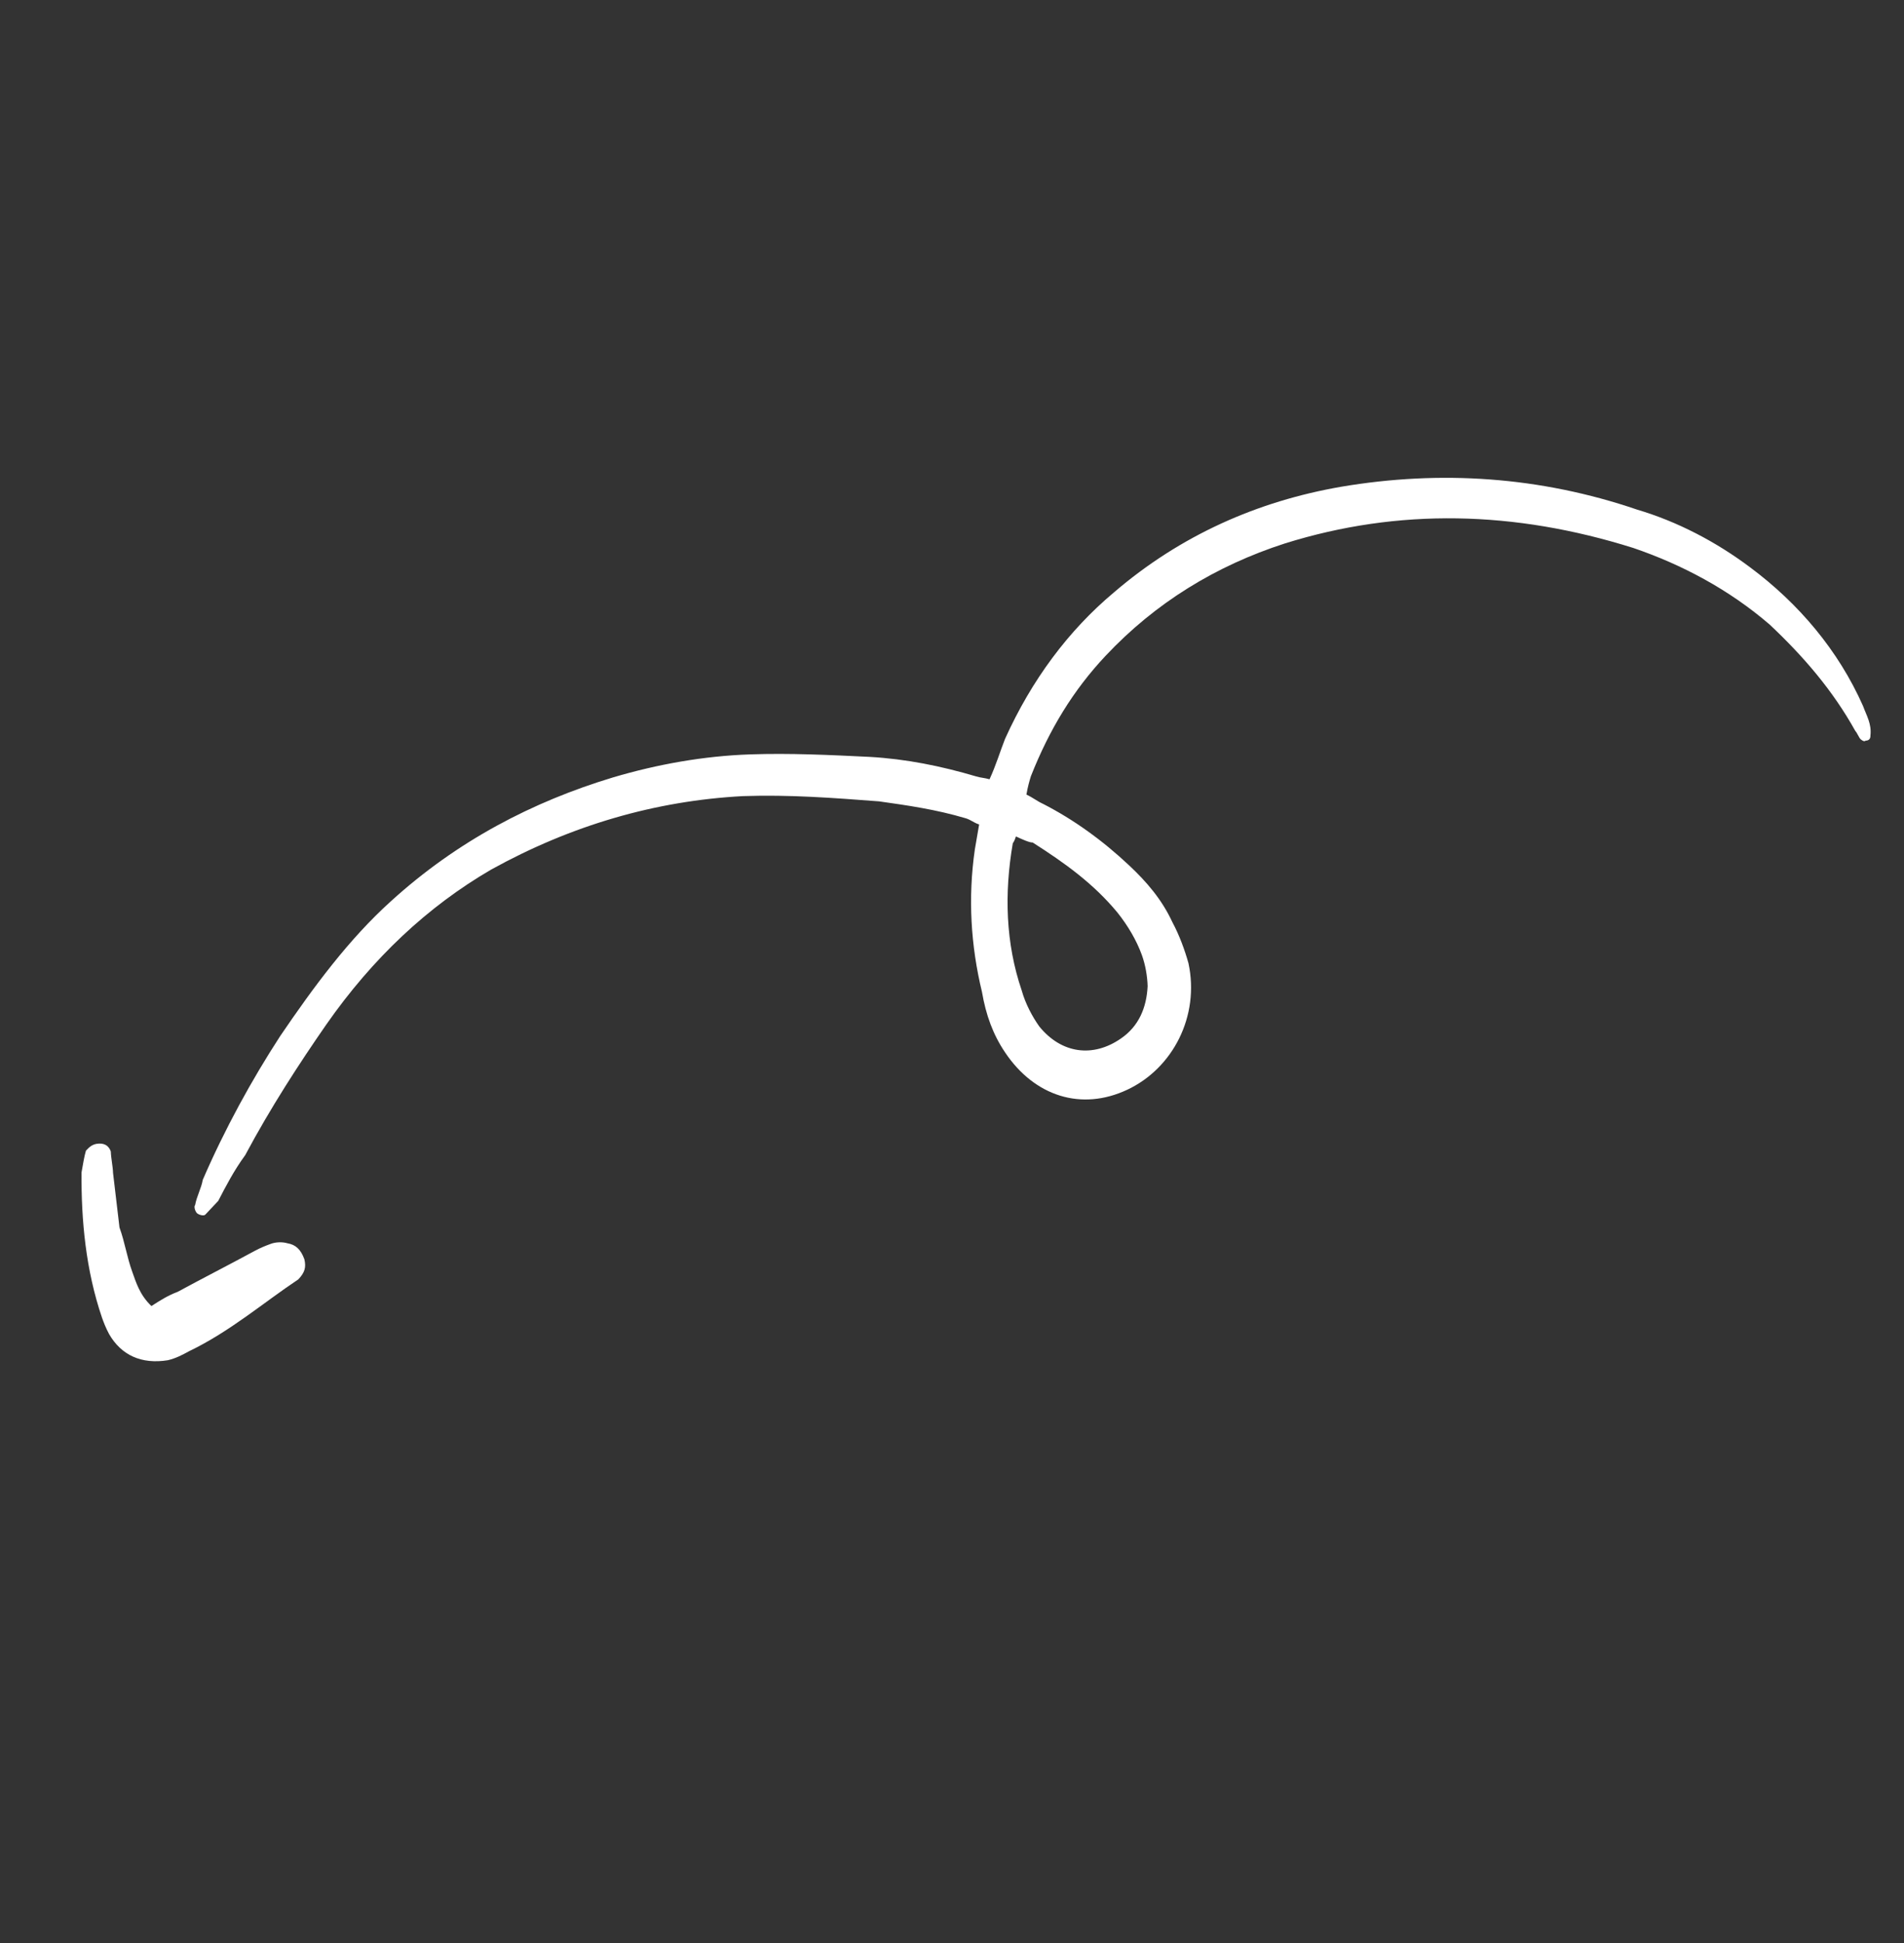 <?xml version="1.0" encoding="UTF-8"?> <svg xmlns="http://www.w3.org/2000/svg" width="199" height="203" viewBox="0 0 199 203" fill="none"><rect x="0" y="0" width="199" height="203" fill="#333333" stroke="none"/><path d="M107.278 83.01C107.98 83.332 108.335 83.666 109.037 83.989C112.2 85.613 115.204 87.762 118.048 90.437C119.826 92.109 121.435 93.96 122.539 96.349C123.269 97.71 123.83 99.251 124.214 100.624C125.401 106.13 122.602 111.6 117.81 113.845C113.018 116.091 108.124 114.527 105.055 109.953C103.792 108.09 103.044 106.036 102.633 103.624C101.464 98.811 101.156 93.795 101.887 88.743C102.037 87.871 102.186 86.999 102.336 86.127C101.812 85.972 101.457 85.638 100.933 85.483C97.788 84.551 94.831 84.134 91.874 83.716C87.186 83.358 82.497 83 77.649 83.168C68.478 83.658 59.709 86.215 51.342 90.838C44.687 94.708 38.94 100.107 34.101 107.034C31.264 111.119 28.269 115.729 25.629 120.674C24.459 122.274 23.635 123.863 22.811 125.451C22.306 125.989 21.8 126.526 21.463 126.885C21.295 127.064 20.771 126.908 20.593 126.741C20.415 126.574 20.228 126.061 20.397 125.881C20.547 125.01 21.043 124.126 21.193 123.254C23.477 117.975 26.285 112.851 29.281 108.241C32.782 103.093 36.461 98.112 40.86 94.147C47.795 87.841 55.657 83.755 64.08 81.211C68.722 79.837 73.551 78.976 78.399 78.809C82.554 78.665 86.718 78.868 90.883 79.07C94.701 79.285 98.36 80.025 102.028 81.111C102.552 81.267 102.899 81.255 103.423 81.41C104.078 80 104.556 78.424 105.042 77.194C107.823 71.031 111.67 65.871 116.416 61.894C123.361 55.934 131.409 52.362 140.207 50.844C150.557 49.099 160.973 49.779 171.117 53.242C175.309 54.483 179.352 56.597 182.889 59.248C188.016 63.057 192.133 67.942 194.715 73.746C195.089 74.773 195.632 75.621 195.491 76.839C195.501 77.185 195.332 77.364 194.986 77.376C194.817 77.555 194.462 77.221 194.462 77.221C194.284 77.054 194.097 76.54 193.919 76.373C191.552 72.122 188.511 68.587 184.956 65.243C180.698 61.577 175.776 58.974 170.704 57.243C158.296 53.339 146.158 53.065 134.3 56.769C127.085 59.098 120.776 62.956 115.553 68.51C112.184 72.093 109.694 76.166 107.746 81.087C107.587 81.612 107.428 82.138 107.278 83.01ZM106.182 87.381C106.023 87.906 105.855 88.086 105.855 88.086C104.955 93.317 105.095 98.512 106.788 103.48C107.171 104.853 107.901 106.215 108.622 107.23C110.951 110.096 114.255 110.502 117.147 108.495C119.019 107.217 119.833 105.282 119.946 103.025C119.918 101.986 119.712 100.78 119.338 99.753C118.777 98.212 117.869 96.683 116.793 95.334C114.286 92.301 111.282 90.151 107.932 88.014C107.586 88.026 106.884 87.703 106.182 87.381Z" fill="white"></path><path d="M15.828 136.439C16.68 135.89 17.532 135.34 18.561 134.958C21.294 133.477 23.859 132.175 26.591 130.694C27.275 130.323 27.79 130.132 28.304 129.941C28.819 129.75 29.512 129.726 30.035 129.881C30.906 130.025 31.439 130.526 31.813 131.553C32.01 132.413 31.851 132.939 31.177 133.655C27.601 136.032 24.045 139.102 19.767 141.156C19.084 141.527 18.401 141.897 17.54 142.1C14.779 142.542 12.674 141.575 11.401 139.366C11.037 138.685 10.849 138.172 10.662 137.658C8.969 132.69 8.484 127.507 8.522 122.479C8.672 121.607 8.822 120.735 8.981 120.21C9.318 119.851 9.655 119.493 10.347 119.469C11.04 119.445 11.395 119.779 11.582 120.293C11.601 120.986 11.797 121.845 11.816 122.538C12.04 124.437 12.265 126.336 12.489 128.235C13.05 129.775 13.265 131.328 13.826 132.869C14.2 133.896 14.584 135.269 15.828 136.439Z" fill="white"></path></svg> 